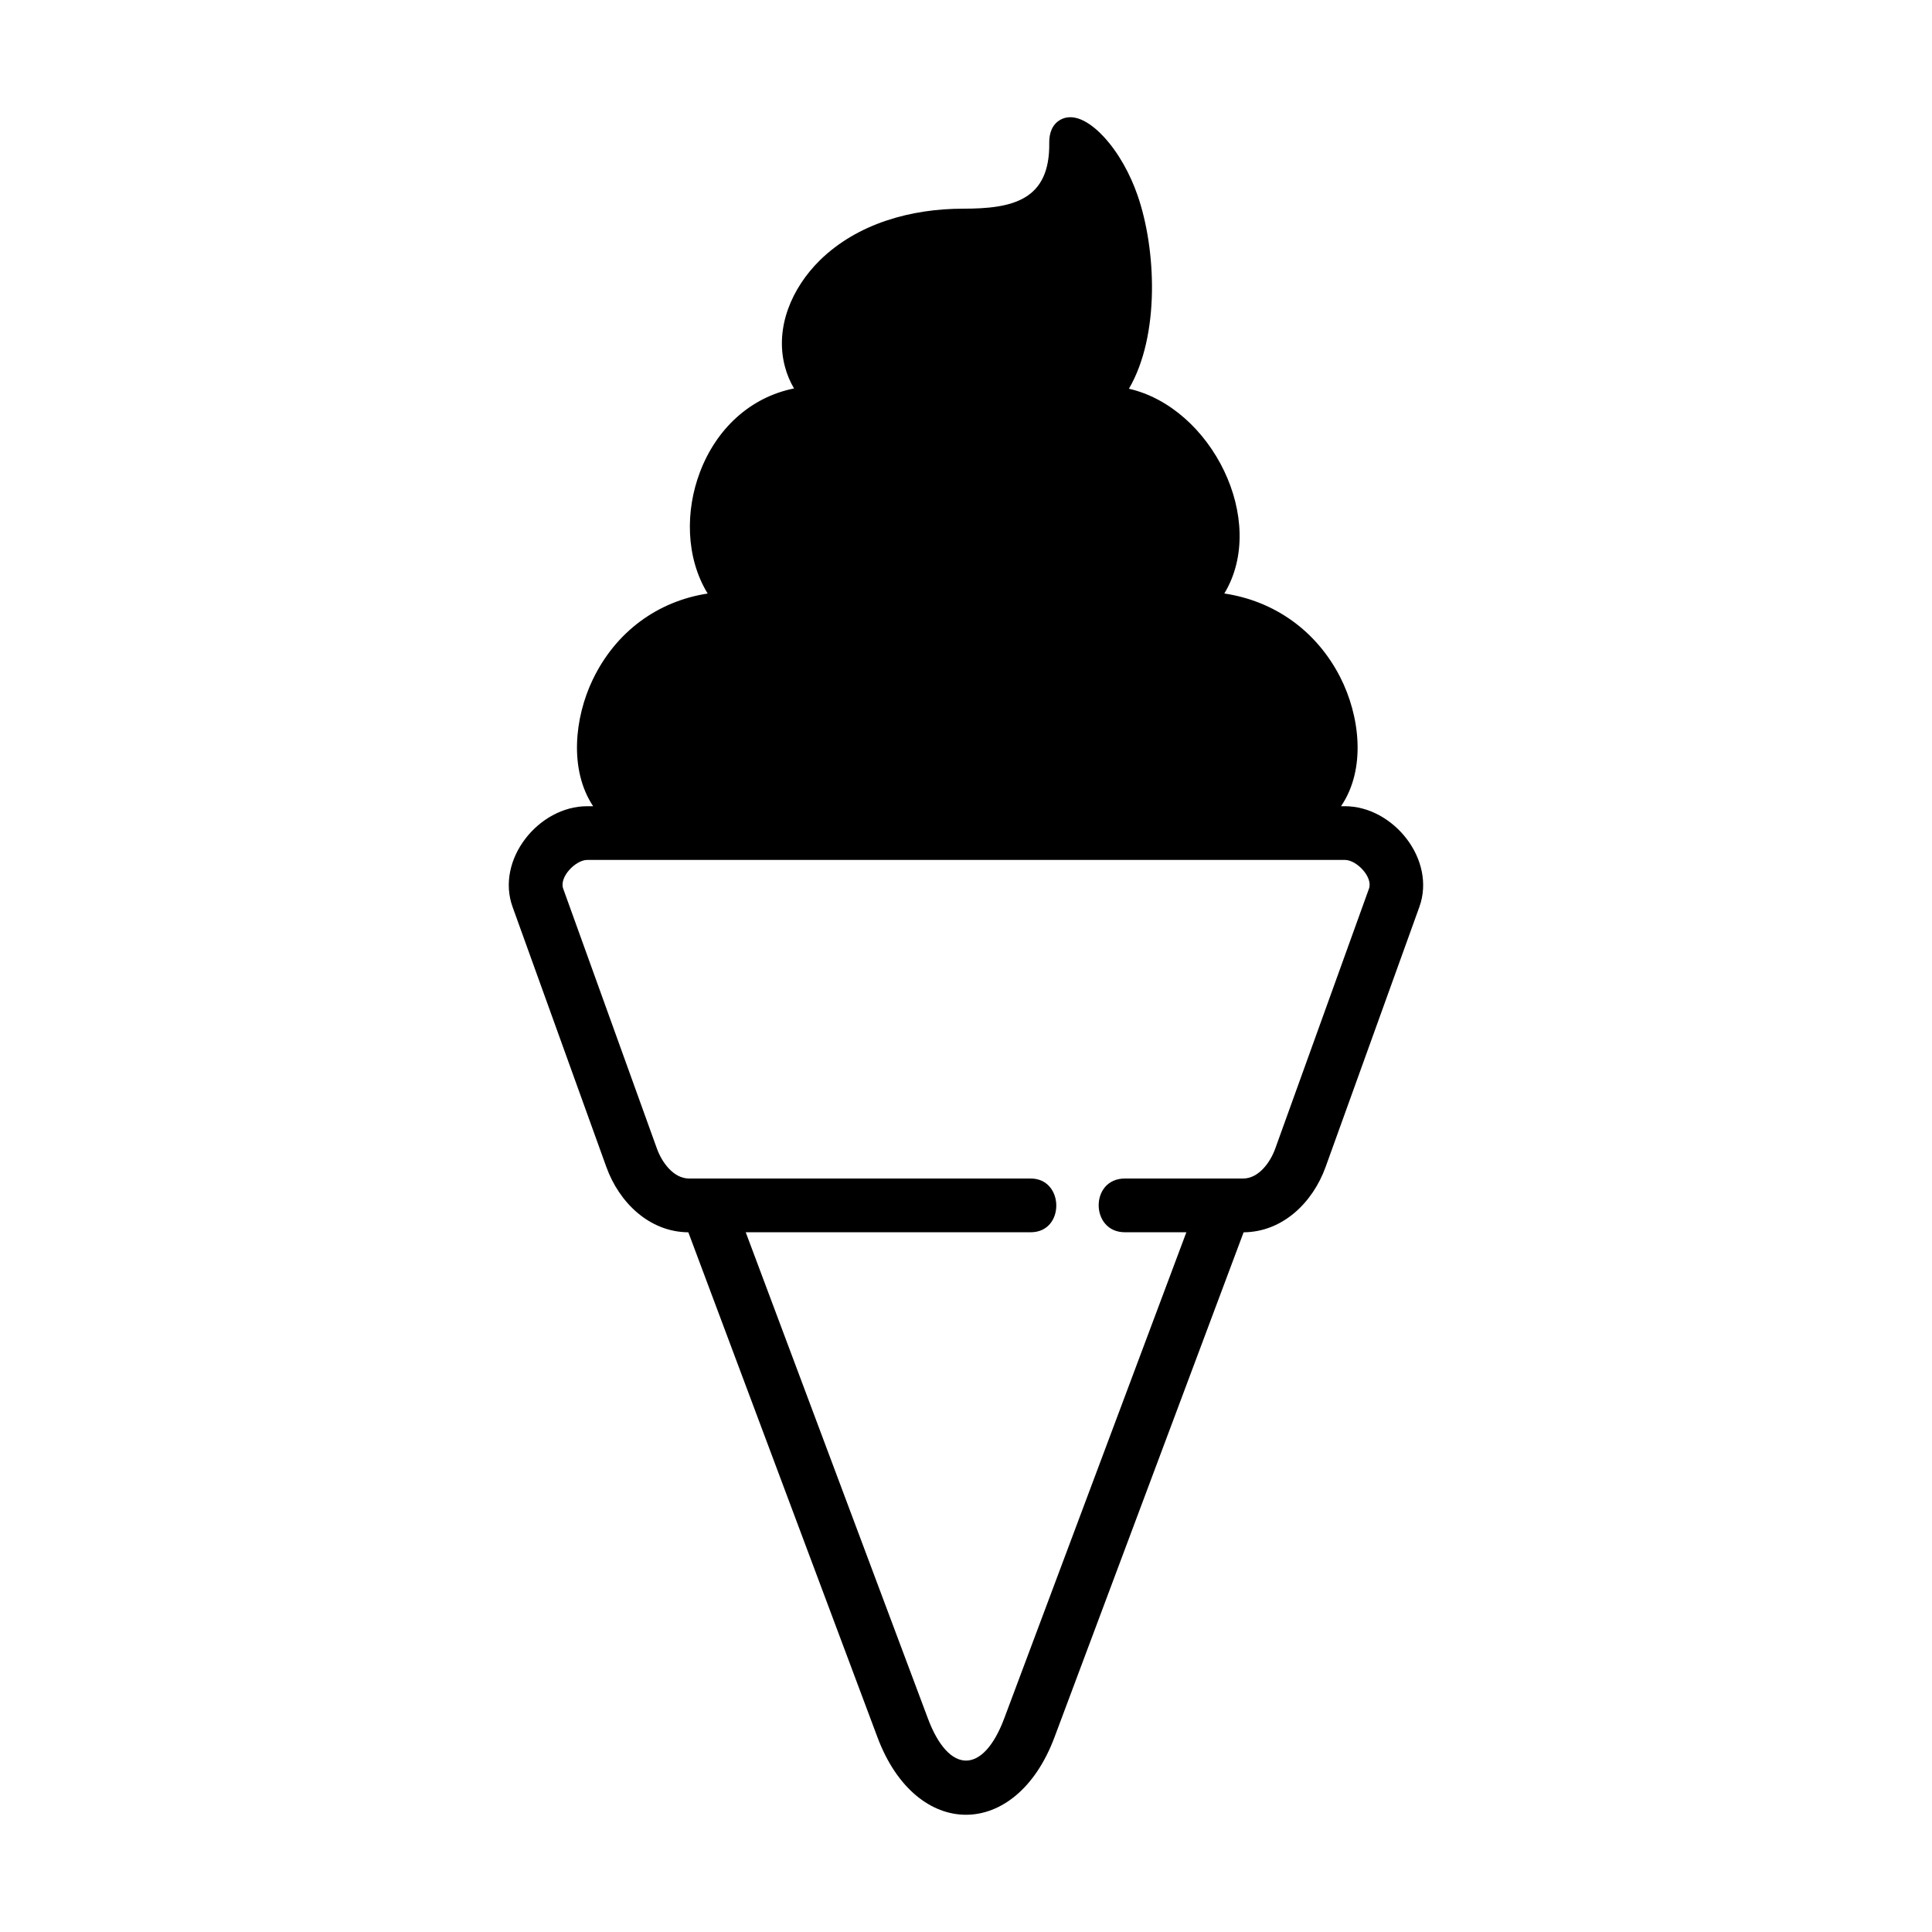 <?xml version="1.0" encoding="UTF-8"?>
<!-- Uploaded to: ICON Repo, www.svgrepo.com, Generator: ICON Repo Mixer Tools -->
<svg fill="#000000" width="800px" height="800px" version="1.1" viewBox="144 144 512 512" xmlns="http://www.w3.org/2000/svg">
 <path d="m354.44 246.96c-1.074-1.797-1.891-3.75-2.434-5.82-2.734-10.352 1.875-20.871 9.234-28.129 10.004-9.824 24.289-13.707 38.012-13.707 13.105 0 23.035-2.207 22.809-17.473-0.031-2.387 0.695-4.805 2.902-6.062 4.109-2.328 8.871 1.602 11.516 4.445 3.988 4.293 7.043 9.977 8.961 15.477 4.957 14.191 6.031 37.137-2.266 51.328 21.902 4.988 36.941 34.961 25.285 54.262 13.227 1.98 24.379 9.824 30.699 22.156 5.199 10.172 6.969 24.336 0.227 34.219h1.012c12.848 0 24.258 14.164 19.754 26.676l-24.863 68.953c-3.371 9.355-11.32 17.199-21.719 17.289l-50.133 133.85c-10.246 27.344-36.637 27.344-46.887 0l-50.133-133.85c-10.383-0.09-18.348-7.934-21.719-17.289l-24.863-68.953c-4.504-12.5 6.891-26.676 19.754-26.676h1.602c-6.438-9.672-4.914-23.562-0.09-33.586 6.062-12.605 17.125-20.738 30.441-22.777 0-0.016-0.016-0.031-0.031-0.047-5.805-9.523-5.91-21.887-2.012-32.133 4.336-11.457 13.301-19.844 24.938-22.172zm-12.816 223.6 48.277 128.85c5.578 14.887 14.645 14.887 20.223 0l48.277-128.85h-16.309c-9.176 0-9.309-14.238 0-14.238h31.332c4.172 0 7.227-4.336 8.508-7.875l24.863-68.953c1.102-3.055-3.281-7.602-6.363-7.602h-200.82c-3.082 0-7.465 4.551-6.363 7.602l24.863 68.953c1.285 3.535 4.336 7.875 8.508 7.875h90.535c8.934 0 9.129 14.238 0 14.238z" fill-rule="evenodd"/>
</svg>
